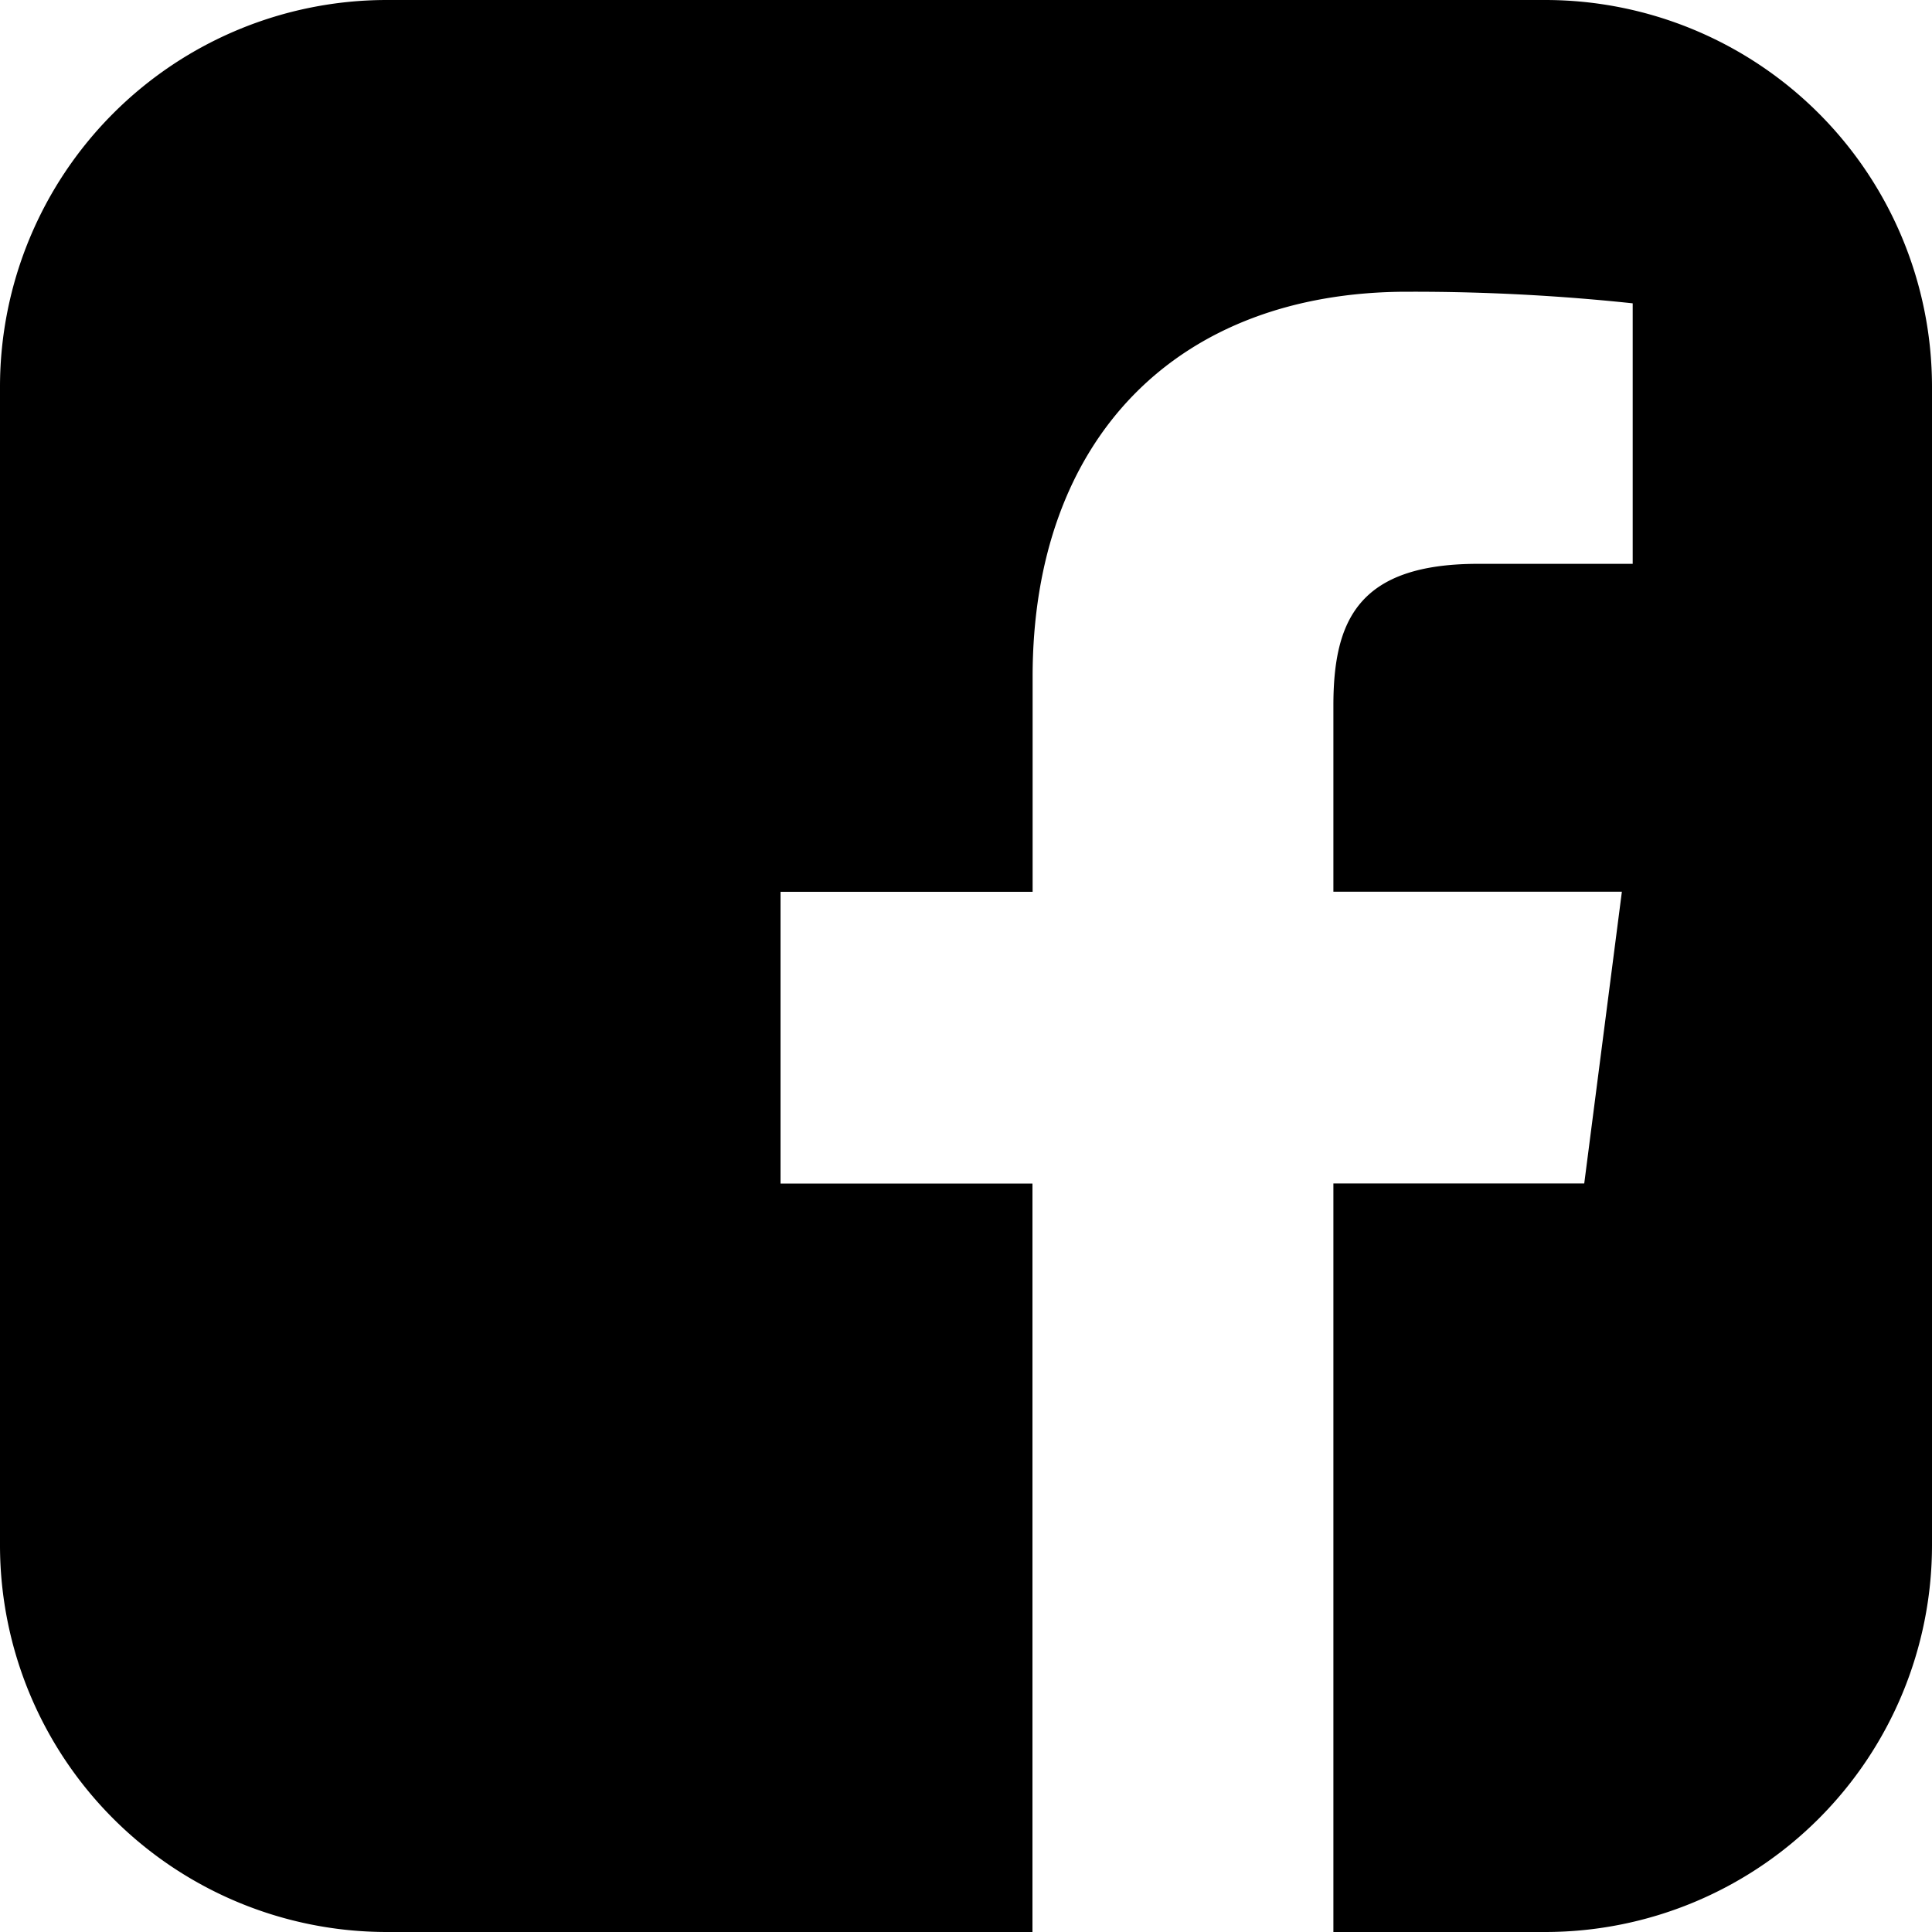<svg xmlns="http://www.w3.org/2000/svg" width="25" height="25" viewBox="0 0 25 25"><path d="M13.357,25H5a5.006,5.006,0,0,1-5-5V5A5.006,5.006,0,0,1,5,0H20a5.006,5.006,0,0,1,5,5V20a5.006,5.006,0,0,1-5,5H17.254V15.314H20.5l.487-3.775H17.254V9.132c0-1.1.319-1.836,1.873-1.836h2V3.925a26.792,26.792,0,0,0-2.838-.15h-.075c-2.993,0-4.852,1.909-4.852,4.983V11.54H10.1v3.775h3.26V25Z"/></svg>